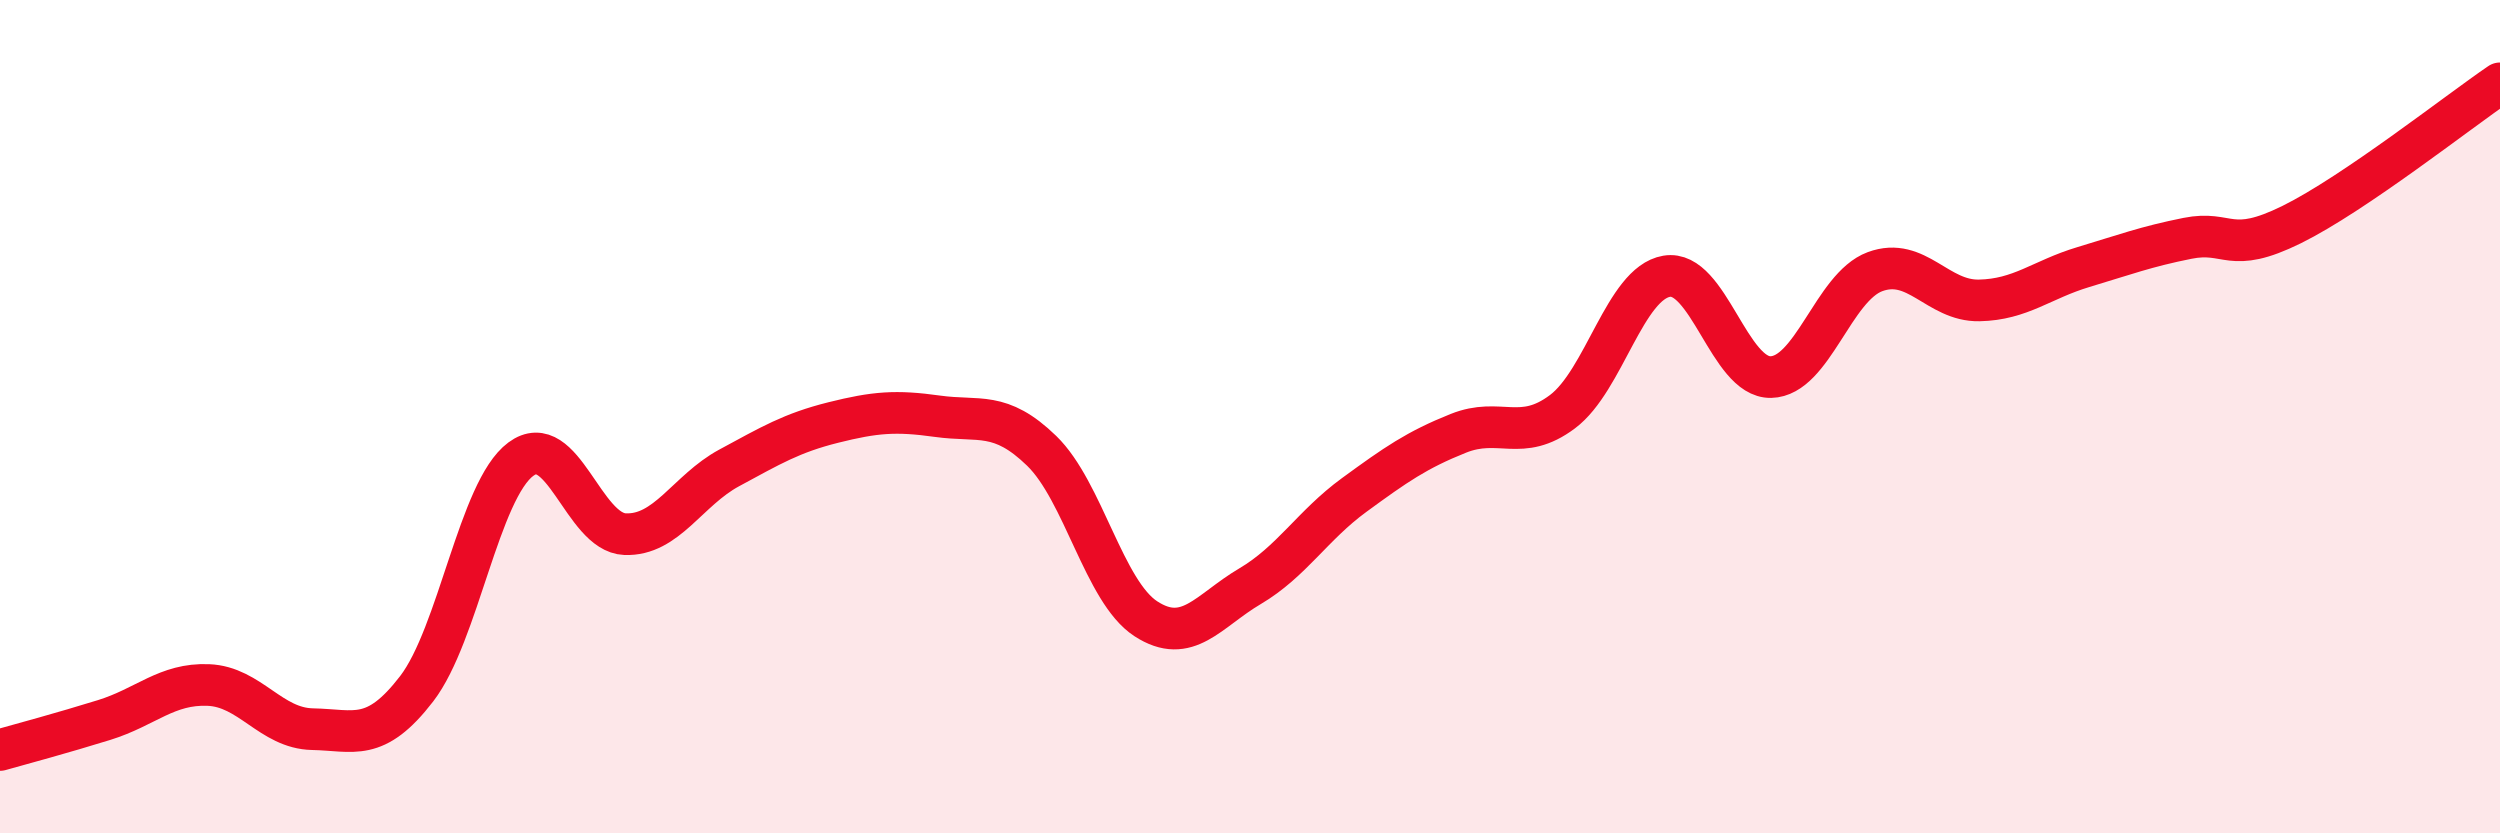 
    <svg width="60" height="20" viewBox="0 0 60 20" xmlns="http://www.w3.org/2000/svg">
      <path
        d="M 0,18 C 0.5,17.86 1.5,17.59 2.5,17.28 C 3.5,16.97 4,16.4 5,16.44 C 6,16.48 6.5,17.48 7.5,17.5 C 8.5,17.52 9,17.83 10,16.53 C 11,15.23 11.5,11.76 12.5,11.02 C 13.5,10.28 14,12.78 15,12.82 C 16,12.86 16.5,11.77 17.5,11.23 C 18.5,10.69 19,10.39 20,10.14 C 21,9.89 21.5,9.85 22.5,9.99 C 23.5,10.13 24,9.85 25,10.82 C 26,11.79 26.5,14.2 27.5,14.85 C 28.5,15.5 29,14.66 30,14.07 C 31,13.48 31.5,12.61 32.5,11.88 C 33.5,11.15 34,10.8 35,10.4 C 36,10 36.5,10.63 37.5,9.88 C 38.5,9.13 39,6.8 40,6.63 C 41,6.46 41.5,9.07 42.5,9.05 C 43.5,9.03 44,6.89 45,6.52 C 46,6.15 46.5,7.23 47.5,7.21 C 48.5,7.19 49,6.71 50,6.41 C 51,6.11 51.5,5.92 52.5,5.72 C 53.5,5.52 53.5,6.13 55,5.39 C 56.5,4.65 59,2.68 60,2L60 20L0 20Z"
        fill="#EB0A25"
        opacity="0.1"
        stroke-linecap="round"
        stroke-linejoin="round"
      />
      <path
        d="M 0,18 C 0.5,17.86 1.5,17.59 2.5,17.28 C 3.5,16.97 4,16.4 5,16.44 C 6,16.48 6.5,17.48 7.5,17.5 C 8.5,17.52 9,17.83 10,16.53 C 11,15.23 11.5,11.76 12.5,11.02 C 13.5,10.28 14,12.78 15,12.82 C 16,12.86 16.5,11.77 17.5,11.23 C 18.5,10.69 19,10.39 20,10.14 C 21,9.89 21.5,9.85 22.5,9.99 C 23.5,10.13 24,9.85 25,10.82 C 26,11.79 26.5,14.2 27.5,14.85 C 28.5,15.5 29,14.66 30,14.07 C 31,13.48 31.5,12.61 32.5,11.88 C 33.5,11.15 34,10.8 35,10.4 C 36,10 36.5,10.63 37.5,9.88 C 38.5,9.13 39,6.8 40,6.63 C 41,6.46 41.5,9.07 42.5,9.05 C 43.5,9.03 44,6.89 45,6.52 C 46,6.15 46.5,7.23 47.5,7.21 C 48.5,7.19 49,6.71 50,6.41 C 51,6.11 51.5,5.92 52.5,5.72 C 53.5,5.52 53.5,6.13 55,5.39 C 56.5,4.65 59,2.68 60,2"
        stroke="#EB0A25"
        stroke-width="1"
        fill="none"
        stroke-linecap="round"
        stroke-linejoin="round"
      />
    </svg>
  